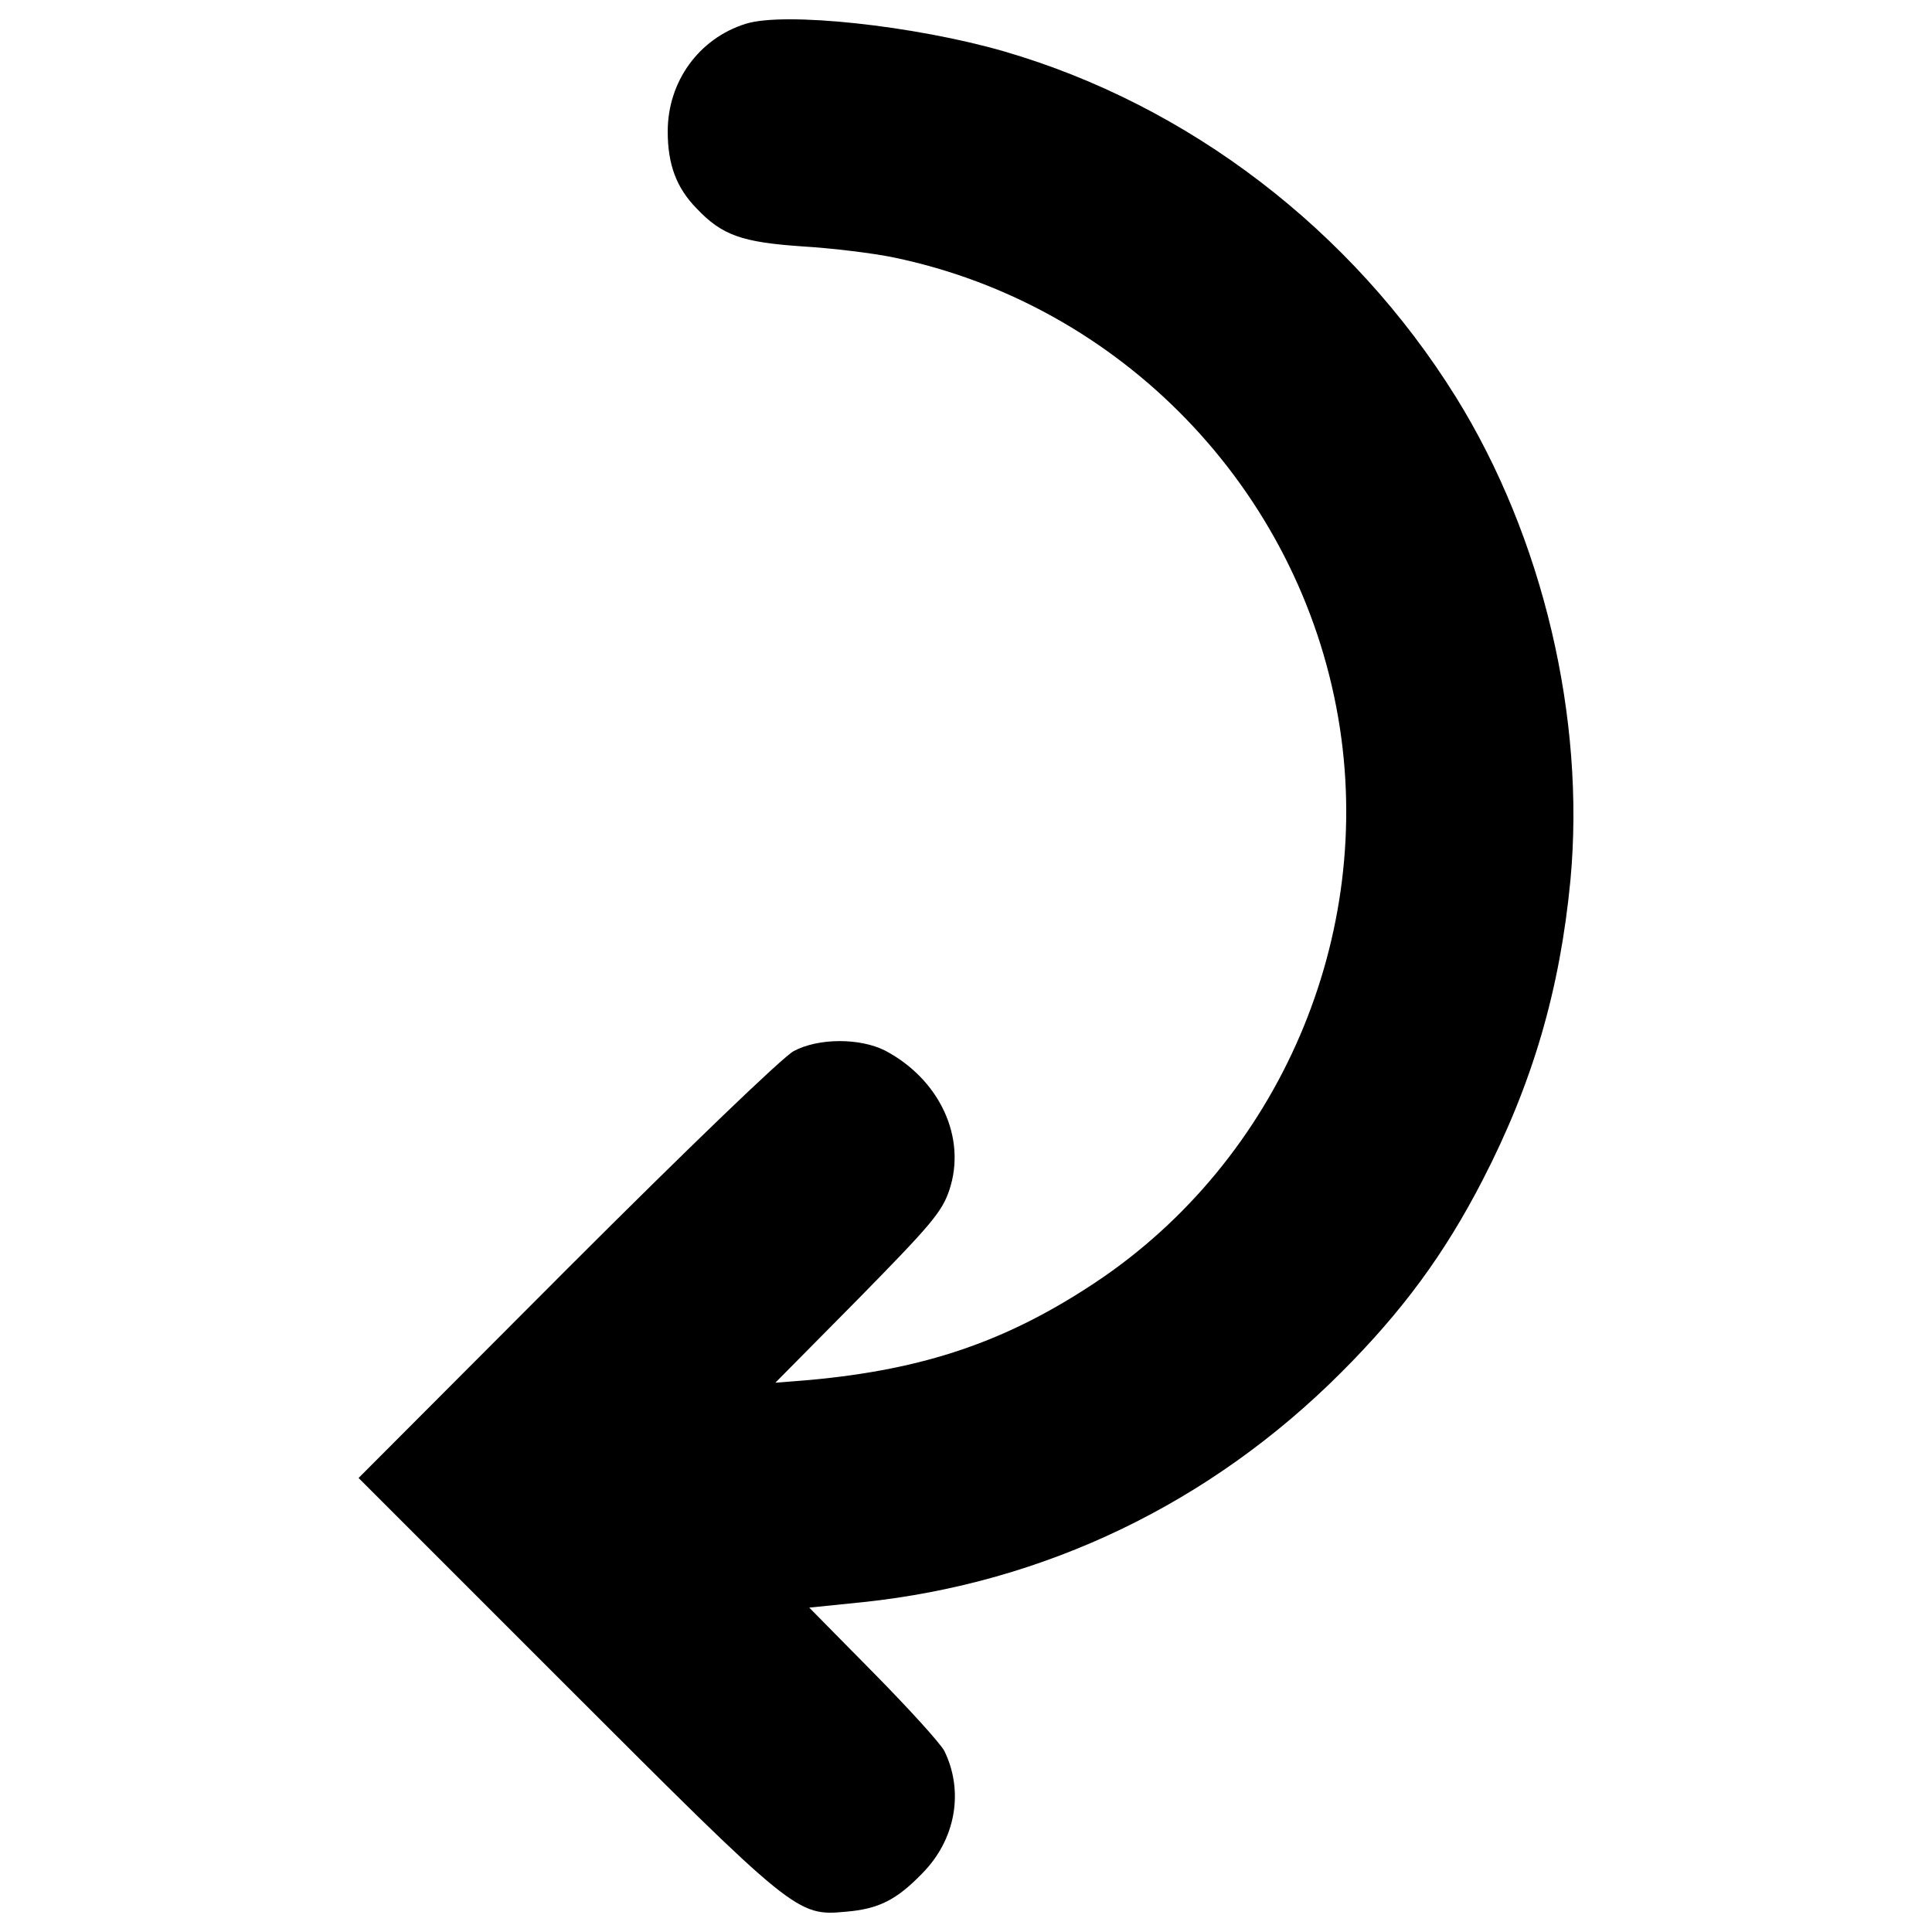 <?xml version="1.0" encoding="utf-8"?>
<!-- Svg Vector Icons : http://www.onlinewebfonts.com/icon -->
<!DOCTYPE svg PUBLIC "-//W3C//DTD SVG 1.1//EN" "http://www.w3.org/Graphics/SVG/1.1/DTD/svg11.dtd">
<svg version="1.1" xmlns="http://www.w3.org/2000/svg" xmlns:xlink="http://www.w3.org/1999/xlink" x="0px" y="0px" viewBox="0 0 1000 1000" enable-background="new 0 0 1000 1000" xml:space="preserve">
<g><g transform="translate(0,511) scale(0.1,-0.1)"><path d="M3859.1,4986.6c-241.8-75.9-403-298.7-403-557.1c0-170.7,45-291.6,149.3-398.2c132.8-139.9,234.7-175.4,550-196.8c156.5-9.5,367.4-35.6,469.4-56.9c1178.2-244.2,2098-1197.1,2301.8-2382.4c194.4-1128.4-305.8-2290-1256.4-2922.9c-459.9-305.8-884.2-450.4-1479.2-505l-177.8-14.2l429.1,433.8c376.9,384,433.8,450.4,471.7,564.2c90.1,270.3-49.8,571.3-331.9,720.7c-130.4,66.4-346.1,66.4-474.1-2.4c-54.5-28.5-542.9-497.8-1173.4-1128.4L1856-2540l1066.8-1066.8c1190-1190,1201.9-1201.9,1455.5-1178.2c170.7,14.2,263.1,61.7,395.9,199.1c173,175.4,215.7,424.3,113.8,632.9c-21.3,40.3-187.3,222.8-369.8,407.7l-329.5,334.3l279.7,28.5c941.1,99.6,1796.9,512,2472.5,1187.6c317.7,317.6,535.7,614,732.5,995.6C7934.1-494.2,8074-13,8128.5,553.6c78.3,839.2-142.2,1775.6-592.6,2501C6997.8,3919.8,6151.5,4567,5196.1,4844.3C4736.2,4977.1,4060.6,5050.6,3859.1,4986.6z"/></g></g>
</svg>